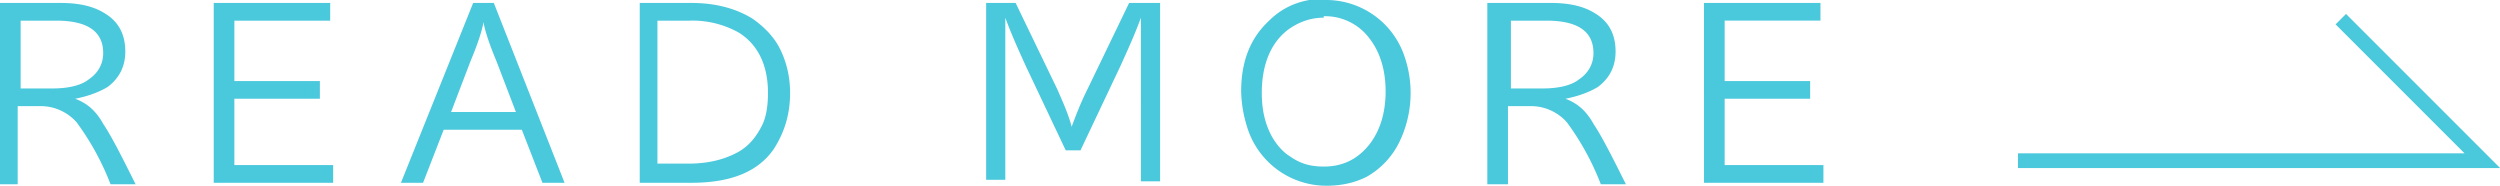 <svg data-name="レイヤー_2" xmlns="http://www.w3.org/2000/svg" viewBox="0 0 16.96 1.26"><g data-name="レイヤー_1"><path d="M0 .02h.41c.12 0 .22.02.3.07.1.06.14.15.14.26 0 .1-.04.18-.12.24C.68.62.61.65.51.67.59.7.65.75.7.84c.06.09.13.23.22.41H.75A1.79 1.79 0 00.52.83.325.325 0 00.27.72H.12v.53h-.14V.02zm.14.12V.6h.22C.46.6.55.58.6.54.66.5.7.44.7.36.7.21.59.14.38.14H.13zM1.45.02h.79v.12h-.65v.41h.58v.12h-.58v.45h.67v.12h-.81V.02zm1.76 0h.14l.48 1.22h-.15L3.54.88h-.53l-.14.36h-.15L3.21.02zm.29.74L3.37.42C3.32.3 3.29.21 3.28.15c-.01.06-.04.15-.09.27l-.13.34h.44zm.83-.74h.36c.17 0 .31.04.42.11.07.05.13.11.17.18.05.09.08.2.08.32 0 .15-.04.27-.11.38-.11.16-.3.23-.56.23h-.35V.02zm.13.12v.97h.21c.14 0 .25-.03.34-.08.07-.04.12-.1.16-.18.03-.06.04-.14.04-.22 0-.19-.07-.33-.2-.41a.644.644 0 00-.33-.08h-.21zM6.68.02h.21l.28.58c.04.09.08.18.1.26.03-.08.06-.16.11-.26l.28-.58h.21v1.21h-.13V.12c-.04.11-.09.22-.14.33l-.27.57h-.1L6.96.45c-.05-.11-.1-.22-.14-.33v1.1h-.13V.02zM8.99 0a.561.561 0 01.53.36.763.763 0 01-.03.61c-.05.1-.13.18-.22.23-.08.04-.17.06-.27.06a.562.562 0 01-.54-.4.86.86 0 01-.04-.24c0-.2.06-.36.19-.48.1-.1.23-.15.39-.15zm-.01.12c-.09 0-.17.03-.24.08-.12.09-.18.24-.18.43 0 .11.02.2.06.28.03.06.08.12.13.15.07.05.14.07.23.07.13 0 .23-.05.31-.15.07-.09.11-.21.11-.36S9.36.35 9.29.26a.375.375 0 00-.31-.15zm1.13-.1h.41c.12 0 .22.02.3.07.1.06.14.15.14.26 0 .1-.04.18-.12.24-.05.03-.12.06-.22.08.08.03.14.08.19.17.06.09.13.23.22.41h-.17a1.79 1.79 0 00-.23-.42.325.325 0 00-.25-.11h-.15v.53h-.14V.02zm.14.12V.6h.22c.1 0 .19-.02.24-.06.06-.04.1-.1.1-.18 0-.15-.11-.22-.32-.22h-.25zm1.31-.12h.79v.12h-.65v.41h.58v.12h-.58v.45h.67v.12h-.81V.02z" fill="#4ac8dc"/><path fill="none" stroke="#4ac8dc" stroke-miterlimit="10" stroke-width=".1" d="M13.69 1.09h3.15l-.96-.96"/></g></svg>